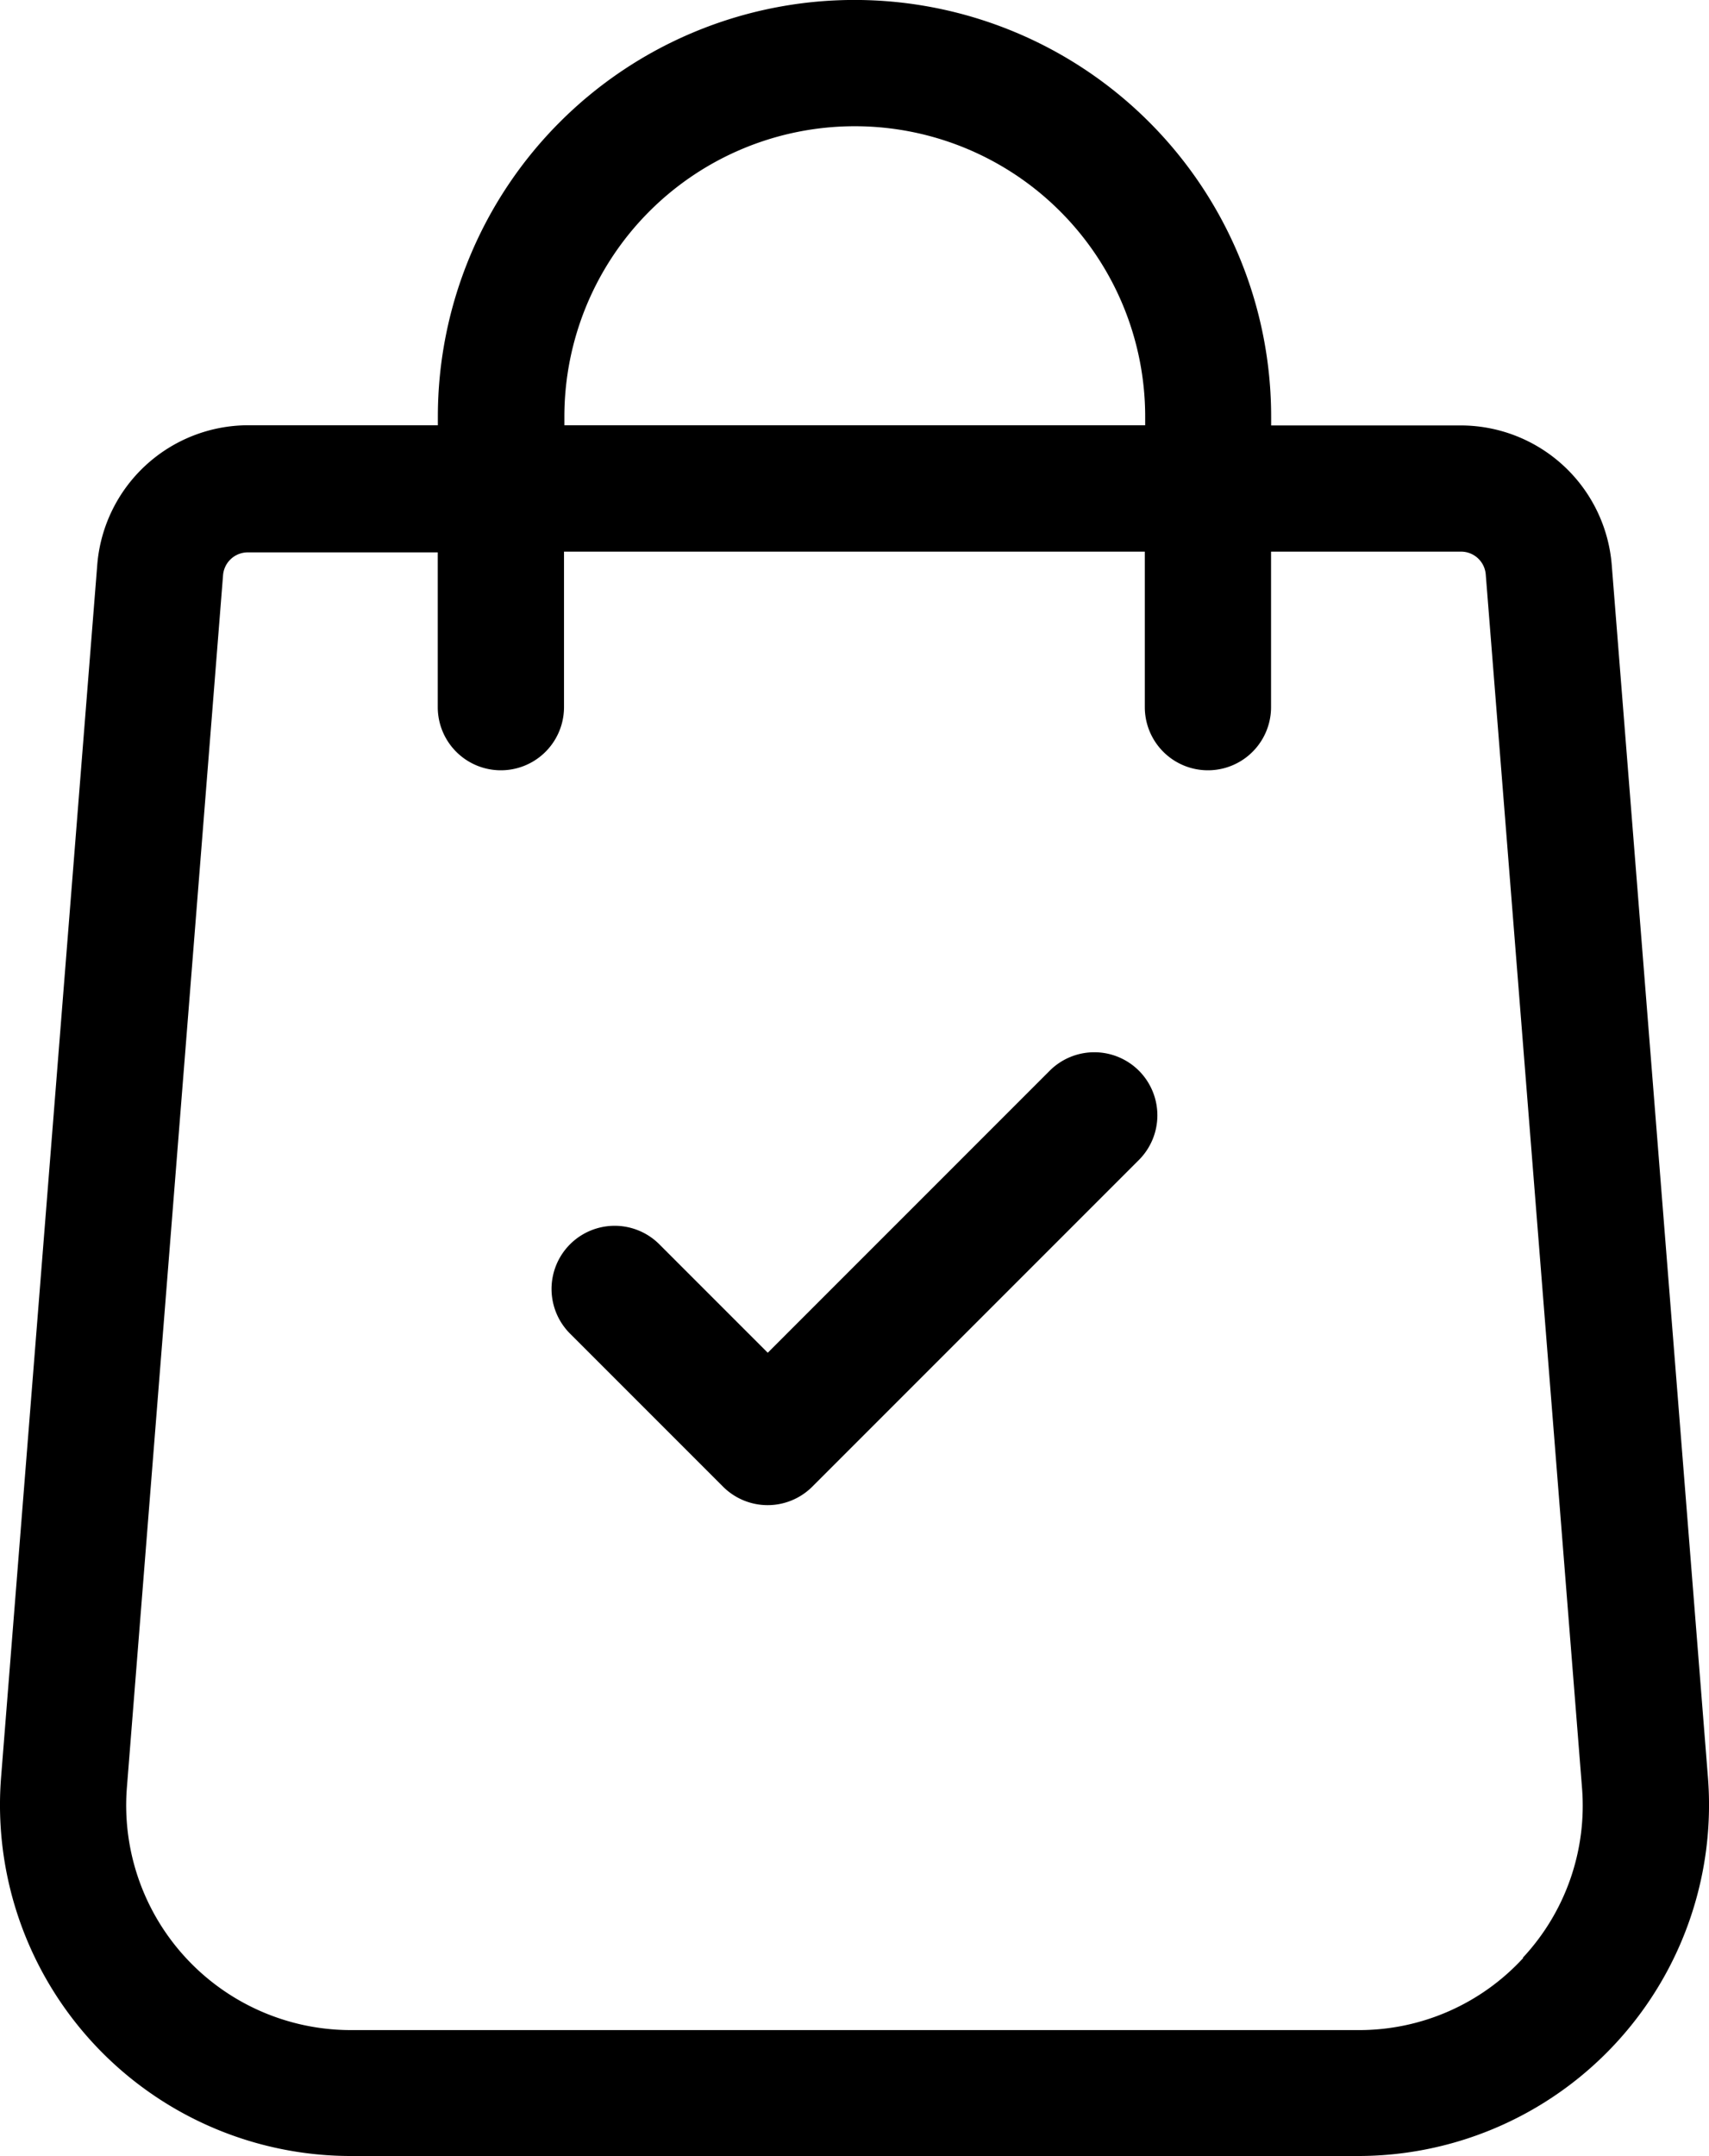 <svg xmlns="http://www.w3.org/2000/svg" width="18.411" height="23.22" viewBox="0 0 18.411 23.22">
<g transform="translate(-555.02 388)">
<g transform="translate(555.02 -388)">
<path d="M71.42,19.148,70.383,6.082a1.633,1.633,0,0,0-1.621-1.5H66.714V4.488a4.488,4.488,0,0,0-8.977,0V4.58H55.689a1.633,1.633,0,0,0-1.621,1.5L53.031,19.15a3.781,3.781,0,0,0,3.77,4.07H67.65a3.781,3.781,0,0,0,3.77-4.072ZM59.1,4.488a3.128,3.128,0,0,1,6.257,0V4.58H59.1Zm10.329,16.6a2.4,2.4,0,0,1-1.776.776H56.8a2.421,2.421,0,0,1-2.414-2.6l1.037-13.07a.267.267,0,0,1,.265-.245h2.048V7.616a.68.68,0,1,0,1.36,0V5.941h6.257V7.616a.68.68,0,0,0,1.36,0V5.941h2.048a.267.267,0,0,1,.265.247l1.037,13.067A2.4,2.4,0,0,1,69.426,21.084Z" transform="translate(-53.02)"></path>
</g>
<g transform="translate(560.963 -376.667)">
<path d="M190.379,250.092a.68.68,0,0,0-.962,0l-3.037,3.037-1.168-1.168a.68.68,0,0,0-.962.962l1.648,1.648a.68.68,0,0,0,.962,0l3.517-3.517A.68.68,0,0,0,190.379,250.092Z" transform="translate(-184.052 -249.893)"></path>
</g>
</g>
</svg>